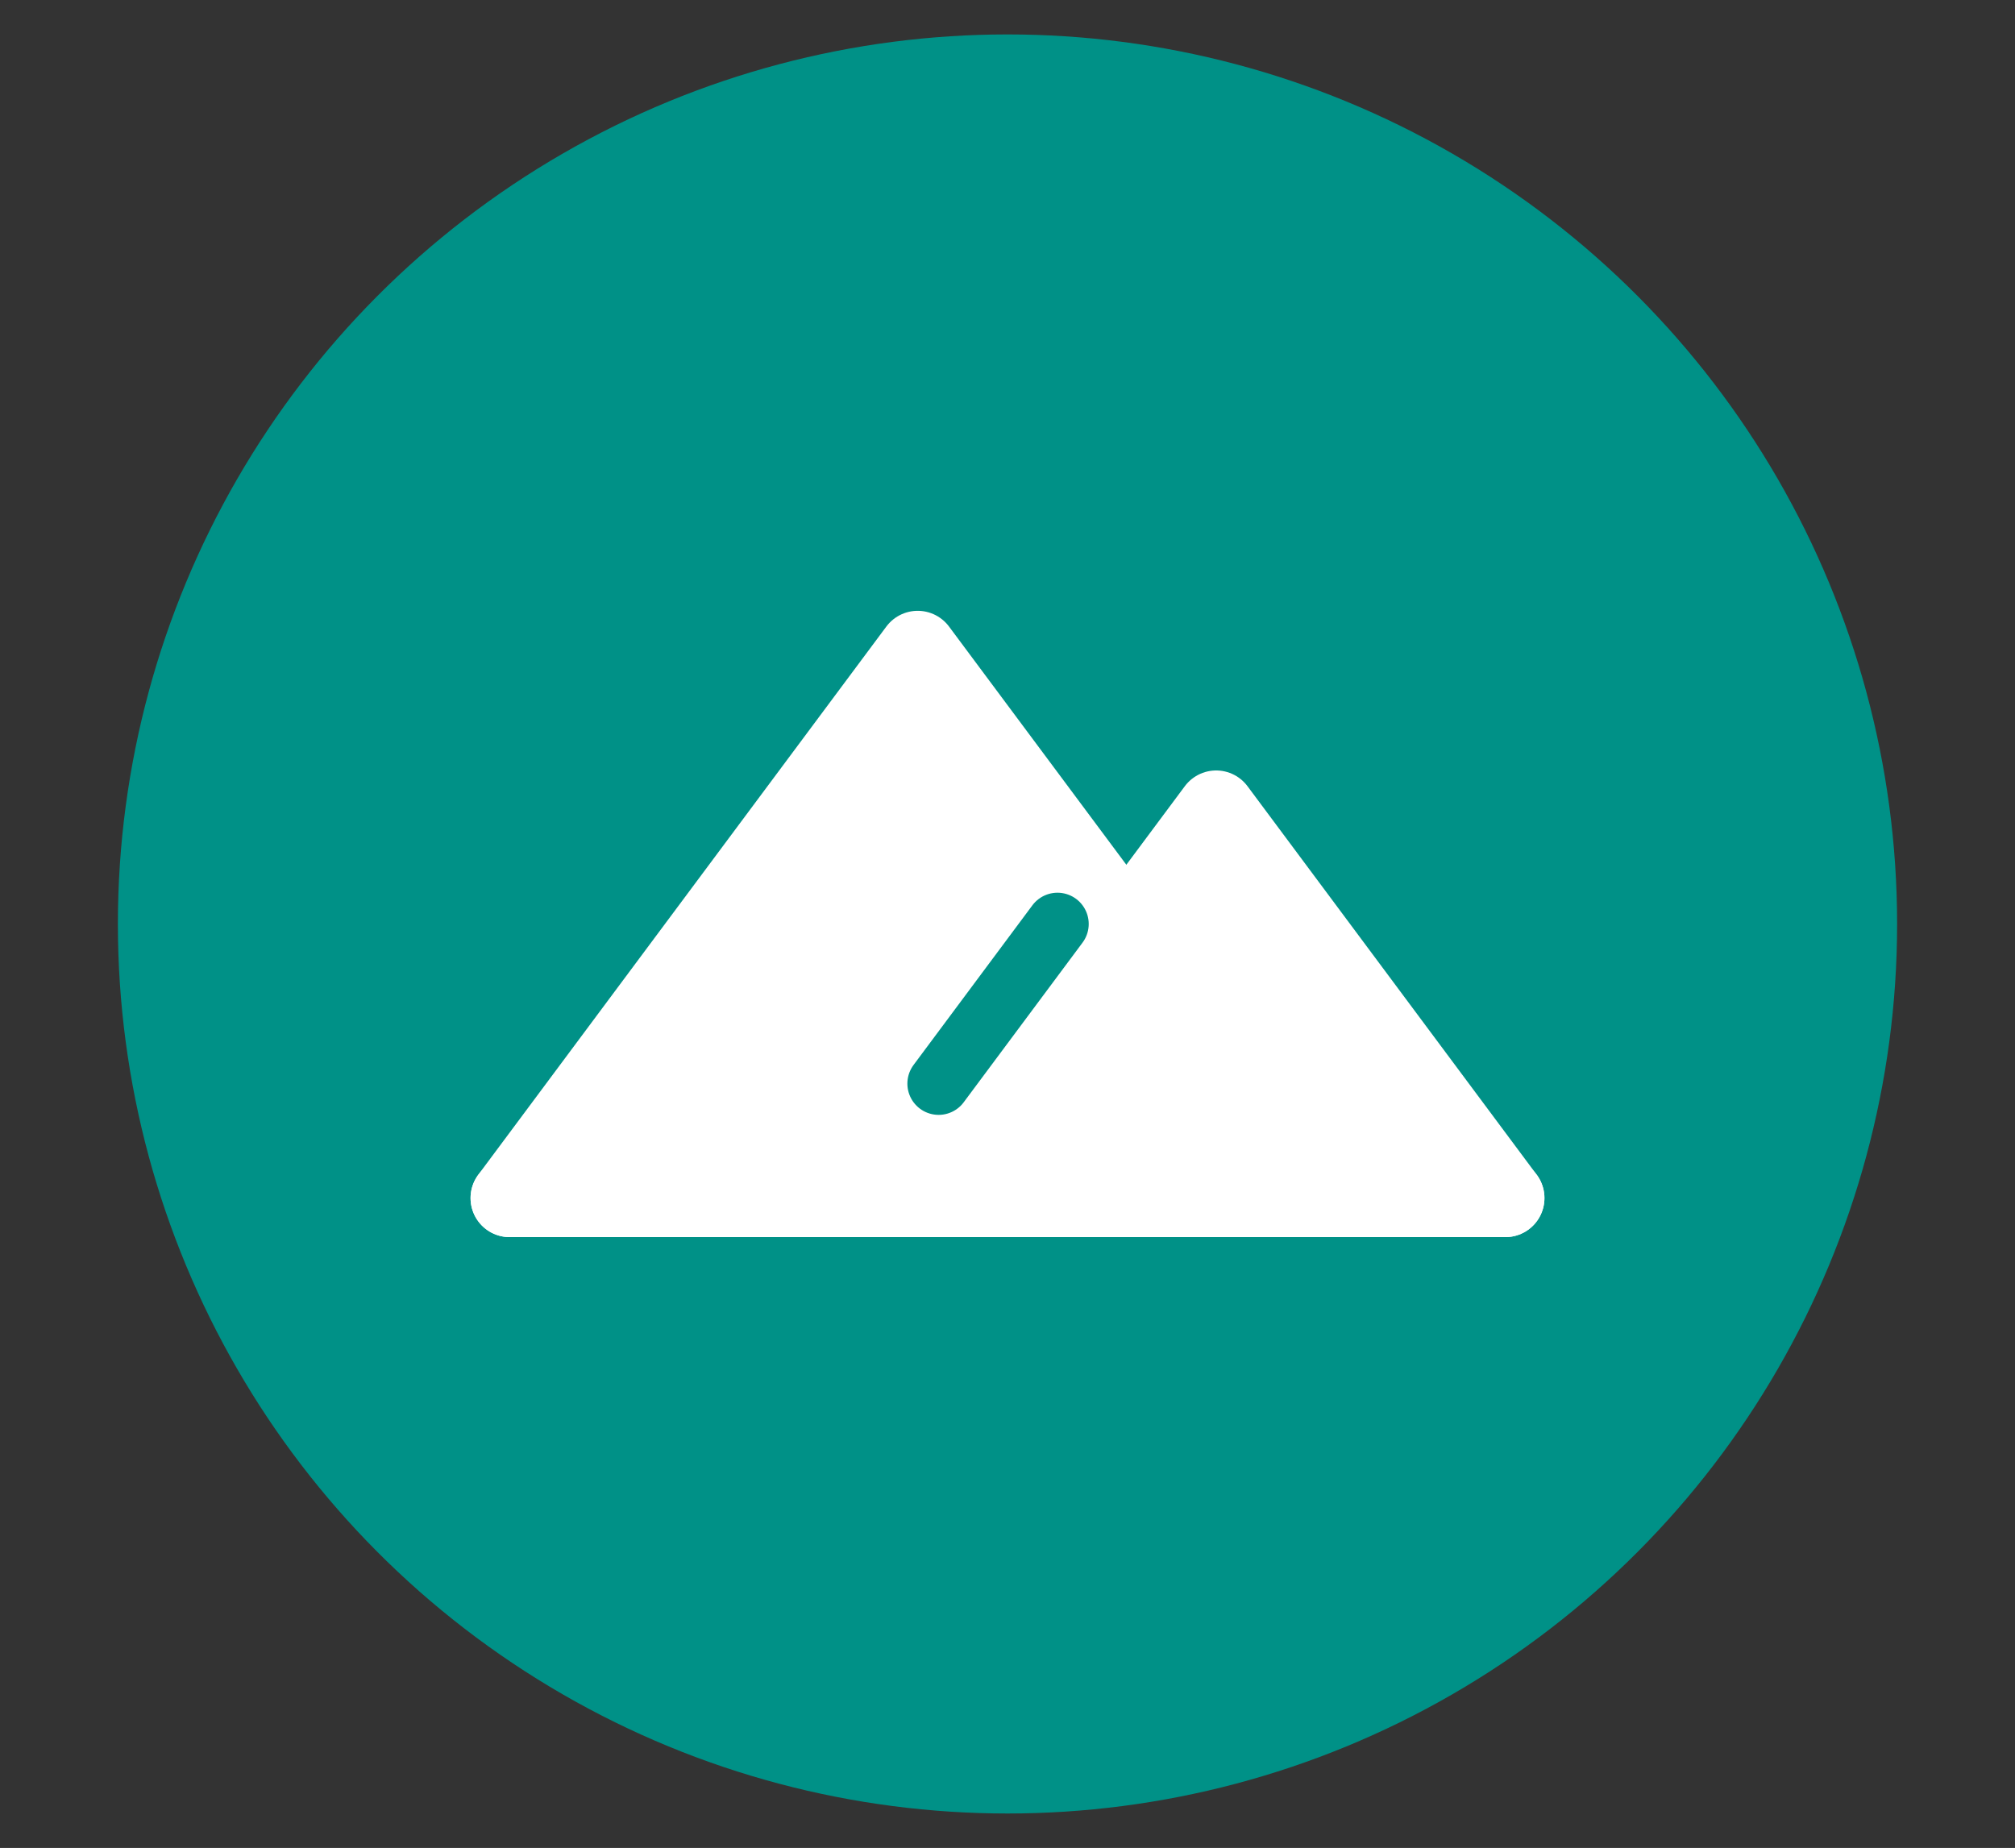 <?xml version="1.0" encoding="UTF-8"?> <!-- Generator: Adobe Illustrator 26.1.0, SVG Export Plug-In . SVG Version: 6.00 Build 0) --> <svg xmlns="http://www.w3.org/2000/svg" xmlns:xlink="http://www.w3.org/1999/xlink" id="Слой_1" x="0px" y="0px" viewBox="0 0 1680 1540.83" style="enable-background:new 0 0 1680 1540.83;" xml:space="preserve"><rect x="0" y="0" width="1680" height="1540.83" fill="#333333" stroke="none"/> <style type="text/css"> .st0{fill:url(#SVGID_1_);} .st1{fill:url(#SVGID_00000129170689072793087680000002684079365386710435_);} .st2{fill:url(#SVGID_00000027562240137370967570000016292053687735993500_);} .st3{fill:url(#SVGID_00000168075691758896270560000006315654673982128273_);} .st4{fill:url(#SVGID_00000090266770690597085800000010241060295407998879_);} .st5{fill:url(#SVGID_00000026137306684178344050000013907903261160654998_);} .st6{fill:url(#SVGID_00000060739455598868047920000012993295868154889103_);} .st7{fill:url(#SVGID_00000092439068945046672930000017033811399600068787_);} .st8{fill:url(#SVGID_00000082330418003485810430000017374889893478058385_);} .st9{fill:url(#SVGID_00000016795538585348342580000009591869791929186483_);} .st10{fill:url(#SVGID_00000066490238132334739830000016301783918686561982_);} .st11{fill:url(#SVGID_00000054956591962561532170000009975129685664527004_);} .st12{fill:url(#SVGID_00000078758937000356412550000015083634704085439124_);stroke:url(#SVGID_00000132798827604824678550000005722875185321647292_);stroke-width:6.646;stroke-miterlimit:10;} .st13{fill:url(#SVGID_00000093172852862810556310000011725340034121764533_);} .st14{fill:url(#SVGID_00000012474876324624791680000009566361453643030403_);} .st15{fill:url(#SVGID_00000049928829637717186780000012530965538387500421_);} .st16{fill:url(#SVGID_00000087405851639299113310000008725263886951956876_);} .st17{fill:url(#SVGID_00000163064290977225992120000011422849918792846720_);} .st18{fill:url(#SVGID_00000118356843555307066450000009613572996510030993_);} .st19{fill:url(#SVGID_00000104699453212444722980000017463287860157285031_);} .st20{fill:url(#SVGID_00000106852452241546936860000014561068516743579275_);} .st21{fill:url(#SVGID_00000081609253291127535720000002850088392011202710_);} .st22{fill:url(#SVGID_00000183966356639491881540000010354036609985834125_);} .st23{fill:url(#SVGID_00000132072513326836653480000009372710446950058914_);} .st24{fill:#E4E4E4;} .st25{fill:none;stroke:#333333;stroke-width:34.654;stroke-linecap:round;stroke-miterlimit:10;} .st26{fill:none;stroke:#333333;stroke-width:34.654;stroke-linecap:round;stroke-linejoin:round;stroke-miterlimit:10;} .st27{fill:#333333;stroke:#333333;stroke-width:34.654;stroke-miterlimit:10;} .st28{fill:#009187;} .st29{fill:none;stroke:#333333;stroke-width:34.654;stroke-miterlimit:10;} .st30{fill:#333333;} .st31{fill:#FFFFFF;} .st32{fill:#252E52;stroke:#252E52;stroke-width:12.5;stroke-linecap:round;stroke-linejoin:round;stroke-miterlimit:10;} .st33{fill:#FFFFFF;stroke:#FFFFFF;stroke-width:10;stroke-linecap:round;stroke-linejoin:round;stroke-miterlimit:10;} .st34{fill:#FFFFFF;stroke:#FFFFFF;stroke-width:12.5;stroke-linecap:round;stroke-linejoin:round;stroke-miterlimit:10;} .st35{fill:none;stroke:#252E52;stroke-width:12.5;stroke-linecap:round;stroke-linejoin:round;stroke-miterlimit:10;} .st36{fill:#FFFFFF;stroke:#252E52;stroke-width:12.5;stroke-linecap:round;stroke-linejoin:round;stroke-miterlimit:10;} .st37{fill:#252E52;} .st38{fill:#252E52;stroke:#252E52;stroke-width:13.5;stroke-linecap:round;stroke-linejoin:round;stroke-miterlimit:10;} .st39{fill:none;stroke:#252E52;stroke-width:13.5;stroke-linecap:round;stroke-linejoin:round;stroke-miterlimit:10;} .st40{fill:none;stroke:#FFFFFF;stroke-width:13.5;stroke-linecap:round;stroke-linejoin:round;stroke-miterlimit:10;} .st41{fill:none;stroke:#FFFFFF;stroke-width:10;stroke-linecap:round;stroke-linejoin:round;stroke-miterlimit:10;} .st42{fill:#252E52;stroke:#252E52;stroke-width:4;stroke-miterlimit:10;} .st43{fill:#252E52;stroke:#FFFFFF;stroke-width:65.147;stroke-linecap:round;stroke-linejoin:round;stroke-miterlimit:10;} .st44{fill:#FFFFFF;stroke:#FFFFFF;stroke-width:65.147;stroke-linecap:round;stroke-linejoin:round;stroke-miterlimit:10;} .st45{fill:none;stroke:#009187;stroke-width:52.118;stroke-linecap:round;stroke-linejoin:round;stroke-miterlimit:10;} .st46{fill:none;stroke:#FFFFFF;stroke-width:47.84;stroke-linecap:round;stroke-linejoin:round;stroke-miterlimit:10;} .st47{fill:none;stroke:#FFFFFF;stroke-width:45.748;stroke-linecap:round;stroke-linejoin:round;stroke-miterlimit:10;} .st48{fill:none;stroke:#FFFFFF;stroke-width:51.994;stroke-linecap:round;stroke-linejoin:round;stroke-miterlimit:10;} </style> <circle class="st28" cx="840" cy="770.42" r="741.71"></circle> <g> <line class="st43" x1="424.9" y1="998.96" x2="1255.1" y2="998.96"></line> <polyline class="st44" points="772.83,998.96 1013.97,675 1255.1,998.96 "></polyline> <polyline class="st44" points="424.9,998.96 765.12,541.88 1105.34,998.96 "></polyline> <line class="st45" x1="881.66" y1="770.42" x2="782.58" y2="903.54"></line> </g> </svg> 